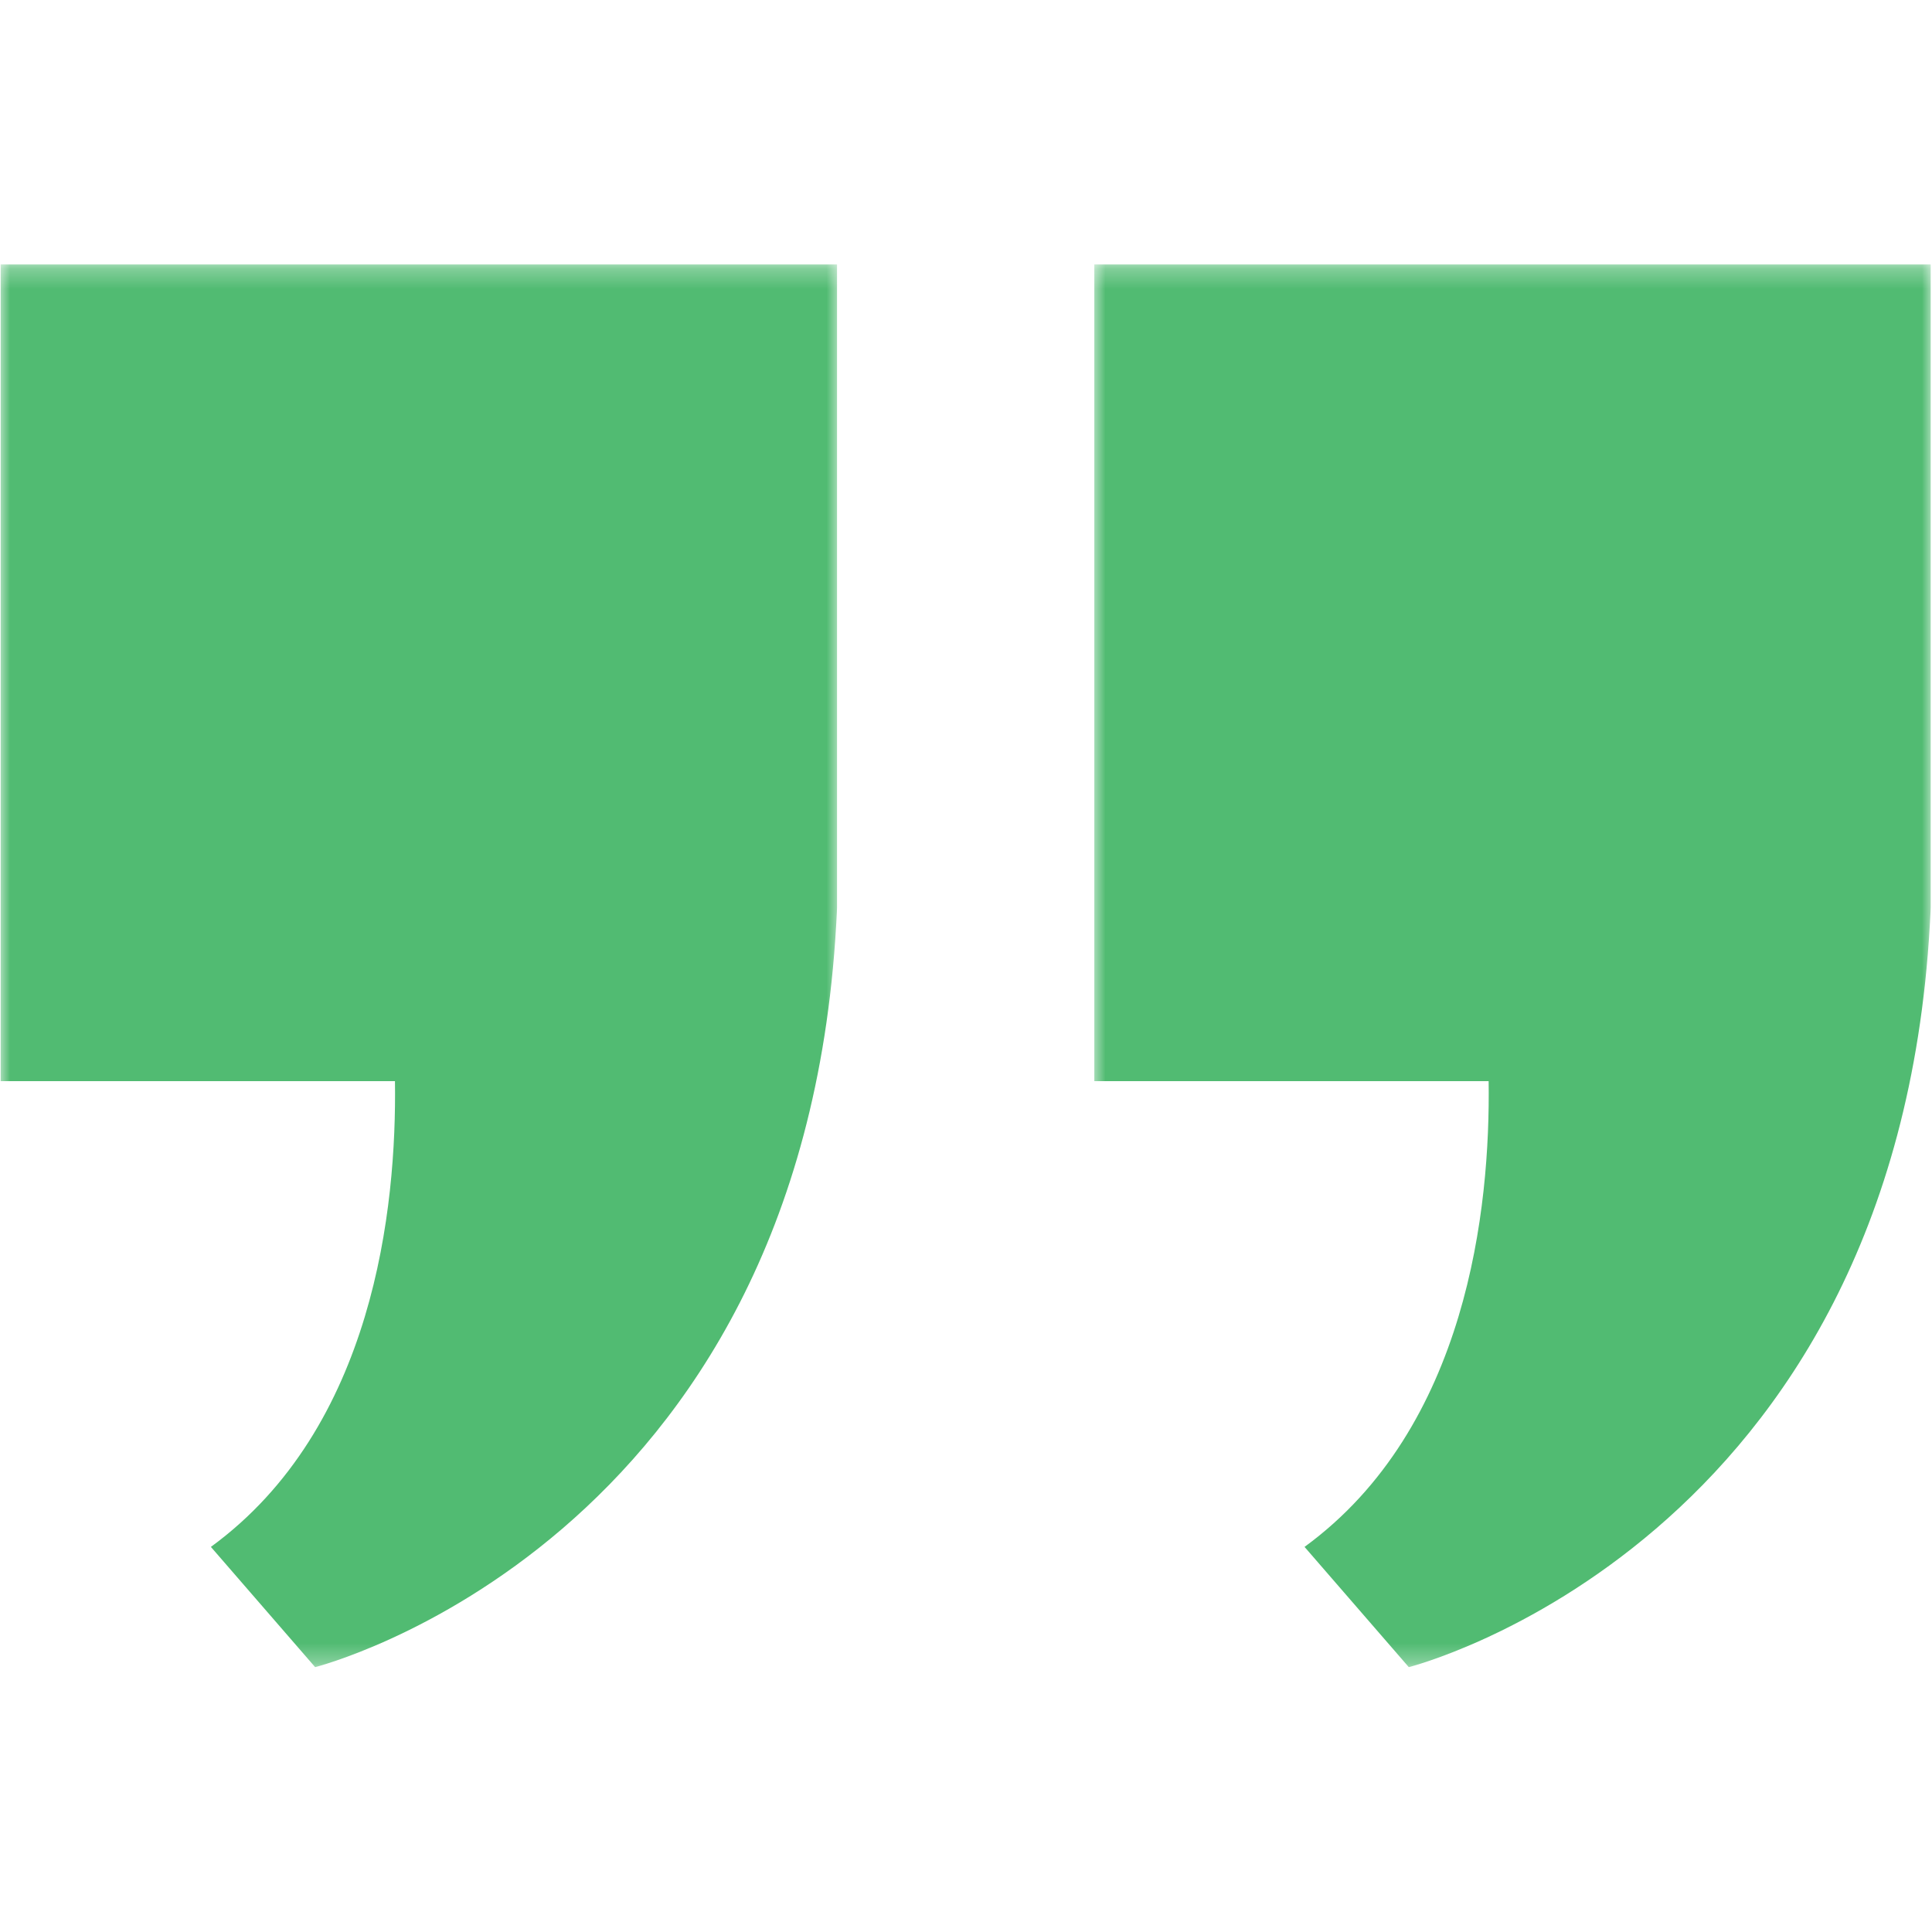 <svg xmlns="http://www.w3.org/2000/svg" width="97" height="97" viewBox="0 0 97 97" fill="none"><mask id="mask0_82_428" style="mask-type:luminance" maskUnits="userSpaceOnUse" x="0" y="13" width="43" height="71"><path d="M0 13.277H42.163V83.699H0V13.277Z" fill="white"></path></mask><g mask="url(#mask0_82_428)"><path d="M42.025 13.277V45.559C42.025 45.636 42.021 45.714 42.017 45.792C42.009 45.973 42.001 46.149 41.989 46.326C41.989 46.37 41.985 46.411 41.981 46.453C40.201 77.579 15.822 83.702 15.822 83.702L10.588 77.665C18.778 71.685 19.92 60.634 19.83 54.282H0.033V13.277H42.025Z" fill="#51BB72"></path></g><mask id="mask1_82_428" style="mask-type:luminance" maskUnits="userSpaceOnUse" x="54" y="13" width="43" height="71"><path d="M54.837 13.277H97V83.699H54.837V13.277Z" fill="white"></path></mask><g mask="url(#mask1_82_428)"><path d="M96.934 13.277V45.559C96.934 45.636 96.93 45.714 96.926 45.792C96.918 45.973 96.91 46.149 96.898 46.326C96.898 46.37 96.894 46.411 96.89 46.453C95.111 77.579 70.731 83.702 70.731 83.702L65.497 77.665C73.687 71.685 74.829 60.634 74.74 54.282H54.942V13.277H96.934Z" fill="#51BB72"></path></g></svg>